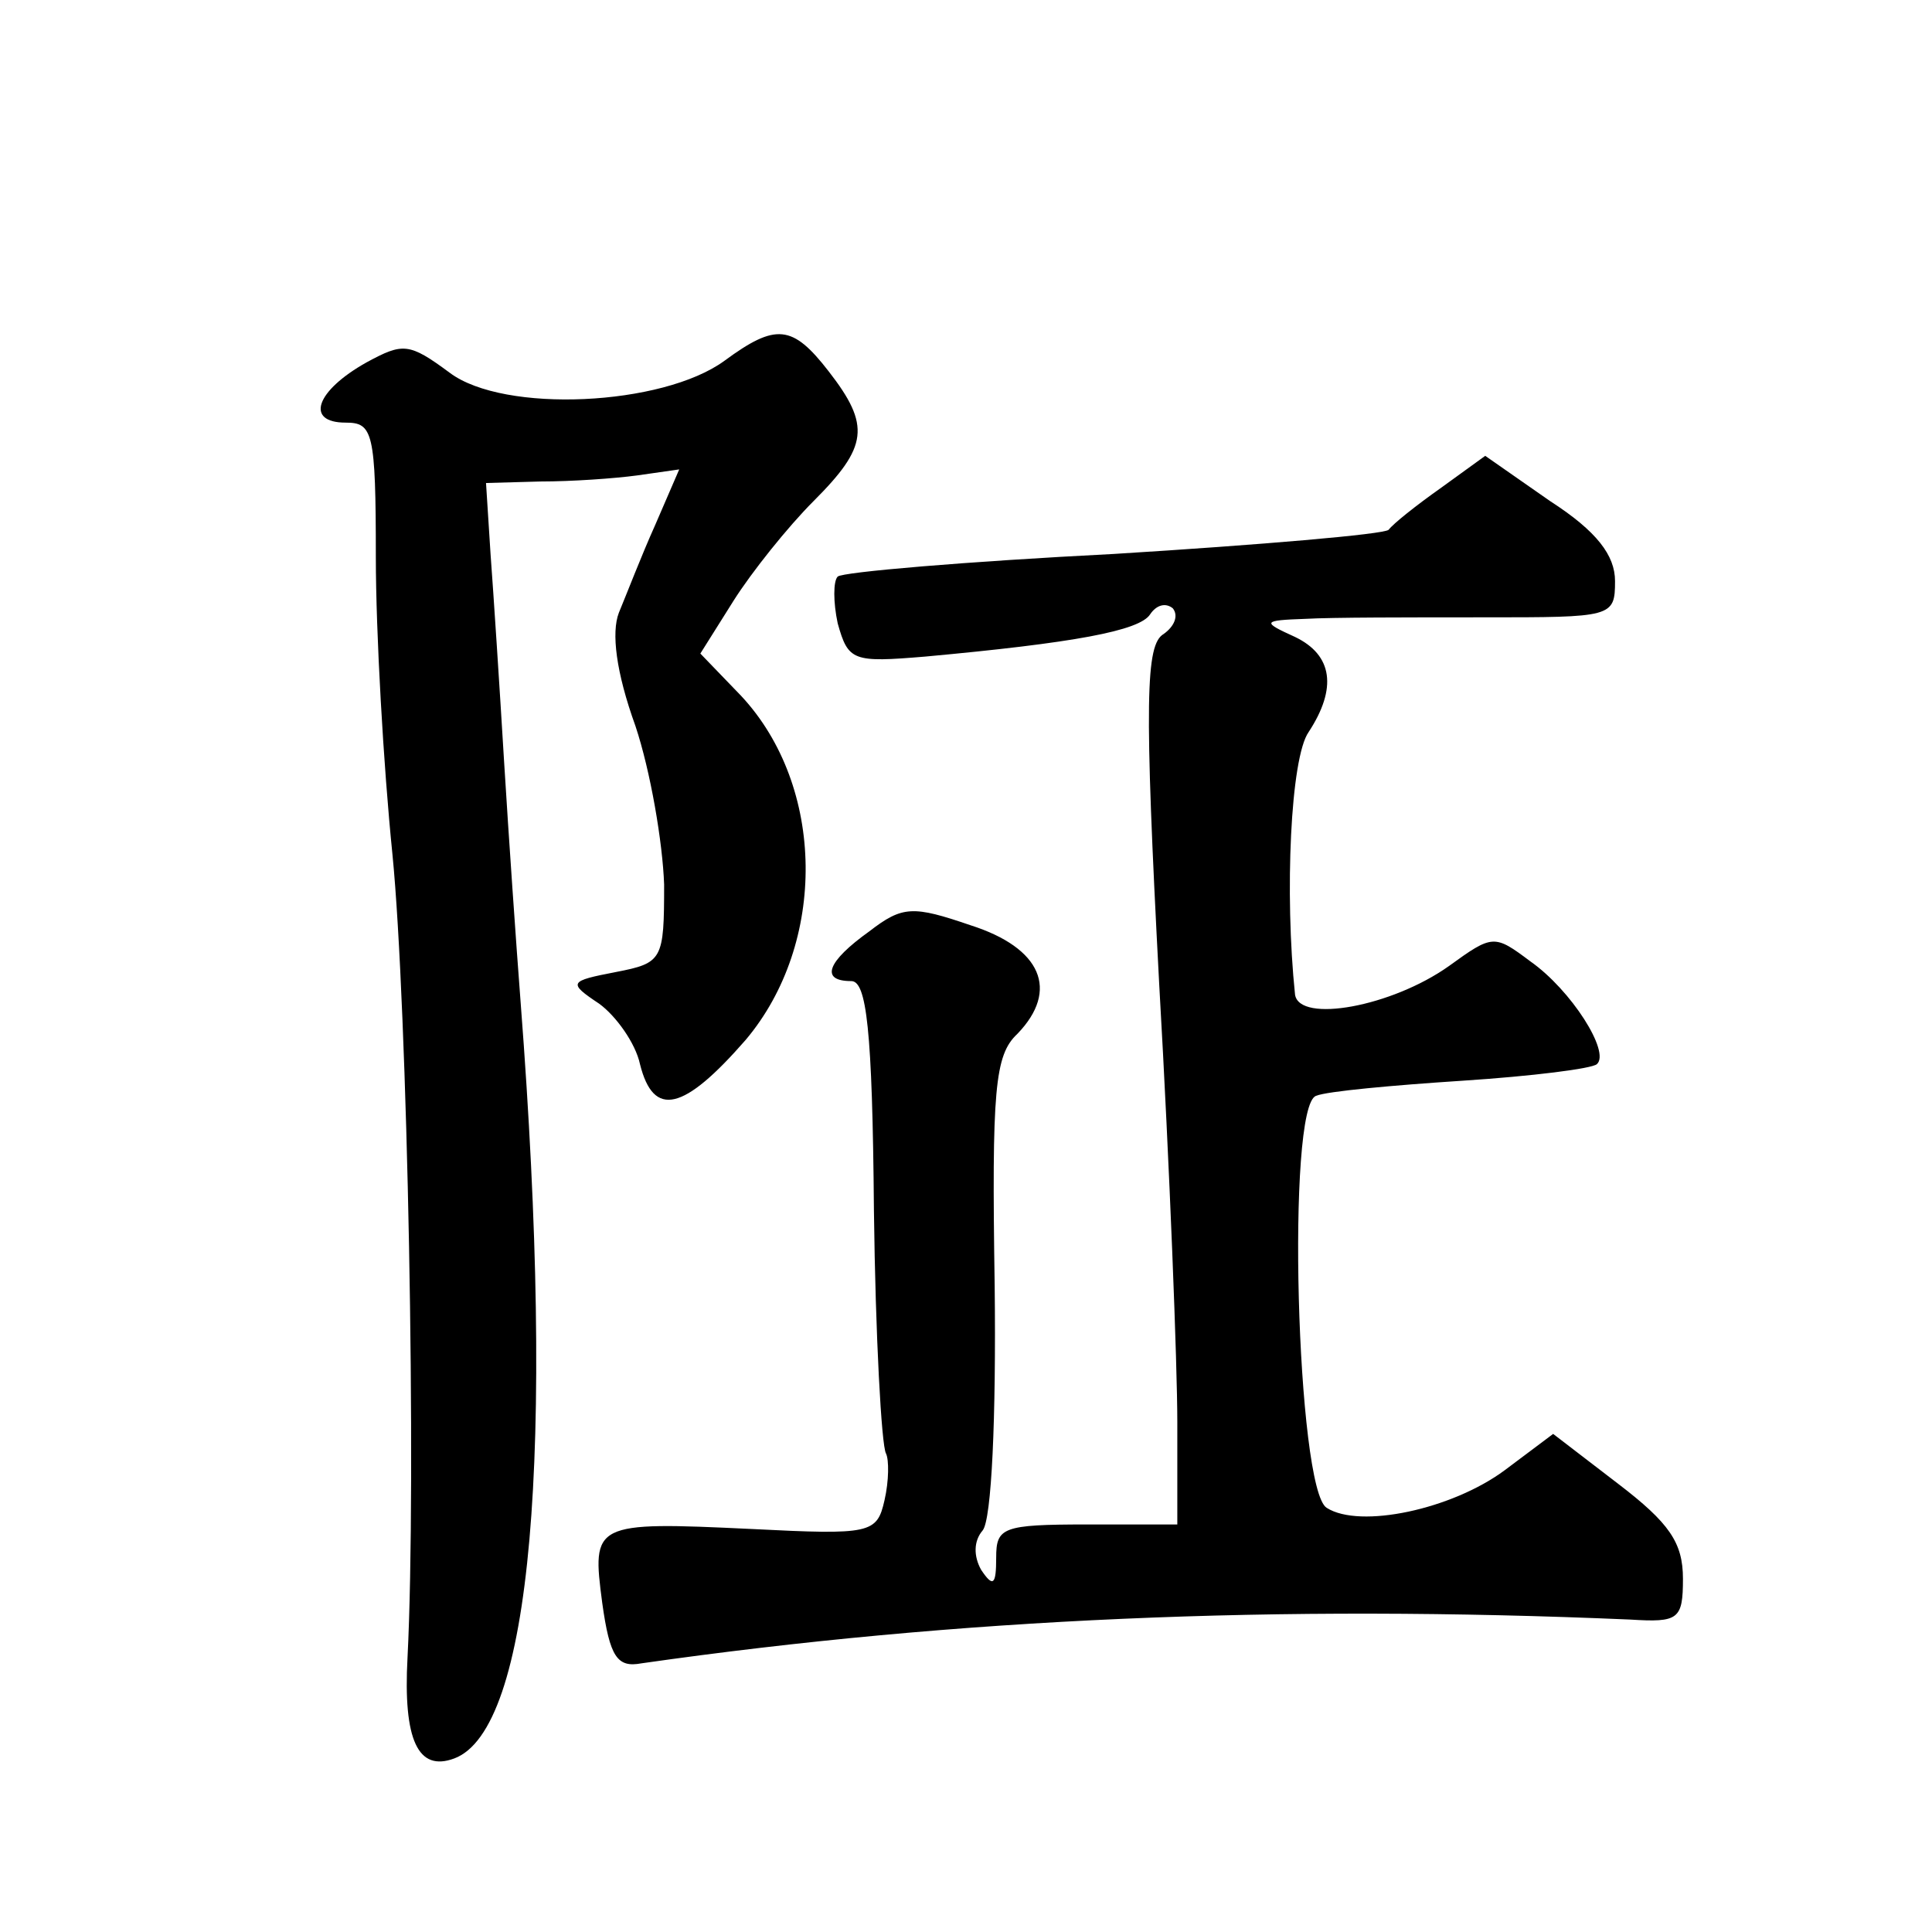 <?xml version="1.0" standalone="no"?>
<!DOCTYPE svg PUBLIC "-//W3C//DTD SVG 20010904//EN"
 "http://www.w3.org/TR/2001/REC-SVG-20010904/DTD/svg10.dtd">
<svg version="1.0" xmlns="http://www.w3.org/2000/svg"
 width="128pt" height="128pt" viewBox="0 0 128 128"
 preserveAspectRatio="xMidYMid meet">
<g transform="translate(0,128) scale(0.1,-0.1)"
fill="#0" stroke="none">
<path d="M480 1041 c-41 -30 -146 -35 -182 -8 -27 20 -31 20 -55 7 -34 -19 -41
-40 -14 -40 18 0 20 -6 20 -89 0 -50 5 -138 11 -197 10 -101 16 -414 10 -532 -3
-55 7 -76 31 -67 51 19 67 201 44 500 -3 39 -8 111 -11 160 -3 50 -7 111 -9 138
l-3 47 36 1 c21 0 49 2 64 4 l28 4 -16 -37 c-9 -20 -19 -46 -24 -58 -5 -13 -2 -39
11 -75 10 -30 18 -77 19 -105 0 -50 -1 -52 -32 -58 -31 -6 -32 -7 -11 -21 11 -8
24 -26 27 -40 9 -36 29 -31 70 16 54 64 53 168 -3 228 l-27 28 22 35 c12 19 36
49 53 66 36 36 38 50 10 86 -24 31 -35 32 -69 7z M955 957 c-17 -12 -32 -24 -35
-28 -3 -3 -85 -10 -182 -16 -98 -5 -180 -12 -183 -15 -3 -3 -3 -17 0 -31 7 -25
10 -26 58 -22 98 9 142 17 149 28 4 6 10 8 15 4 4 -5 1 -12 -6 -17 -12 -7 -13 -43
-3 -232 7 -122 12 -253 12 -290 l0 -68 -60 0 c-56 0 -60 -2 -60 -22 0 -18 -2 -20
-10 -8 -5 9 -5 19 1 26 6 7 9 75 8 162 -2 130 0 153 15 167 28 29 16 57 -31 72
-38 13 -45 13 -67 -4 -28 -20 -33 -33 -12 -33 10 0 14 -31 15 -152 1 -83 5 -156
8 -161 2 -4 2 -18 -1 -31 -5 -22 -9 -23 -88 -19 -105 5 -106 4 -99 -49 5 -36 10
-43 26 -40 210 30 422 39 655 29 32 -2 35 0 35 27 0 24 -9 37 -43 63 l-43 33 -32
-24 c-35 -26 -96 -39 -118 -25 -20 12 -27 267 -7 273 7 3 51 7 97 10 46 3 86 8
89 11 9 8 -17 49 -44 68 -24 18 -25 18 -54 -3 -38 -27 -99 -38 -102 -19 -7 67 -3
157 9 174 19 29 16 51 -9 63 -22 10 -22 11 7 12 17 1 69 1 118 1 85 0 87 0 87 24
0 17 -12 33 -43 53 l-43 30 -29 -21z"/>
</g>
</svg>

